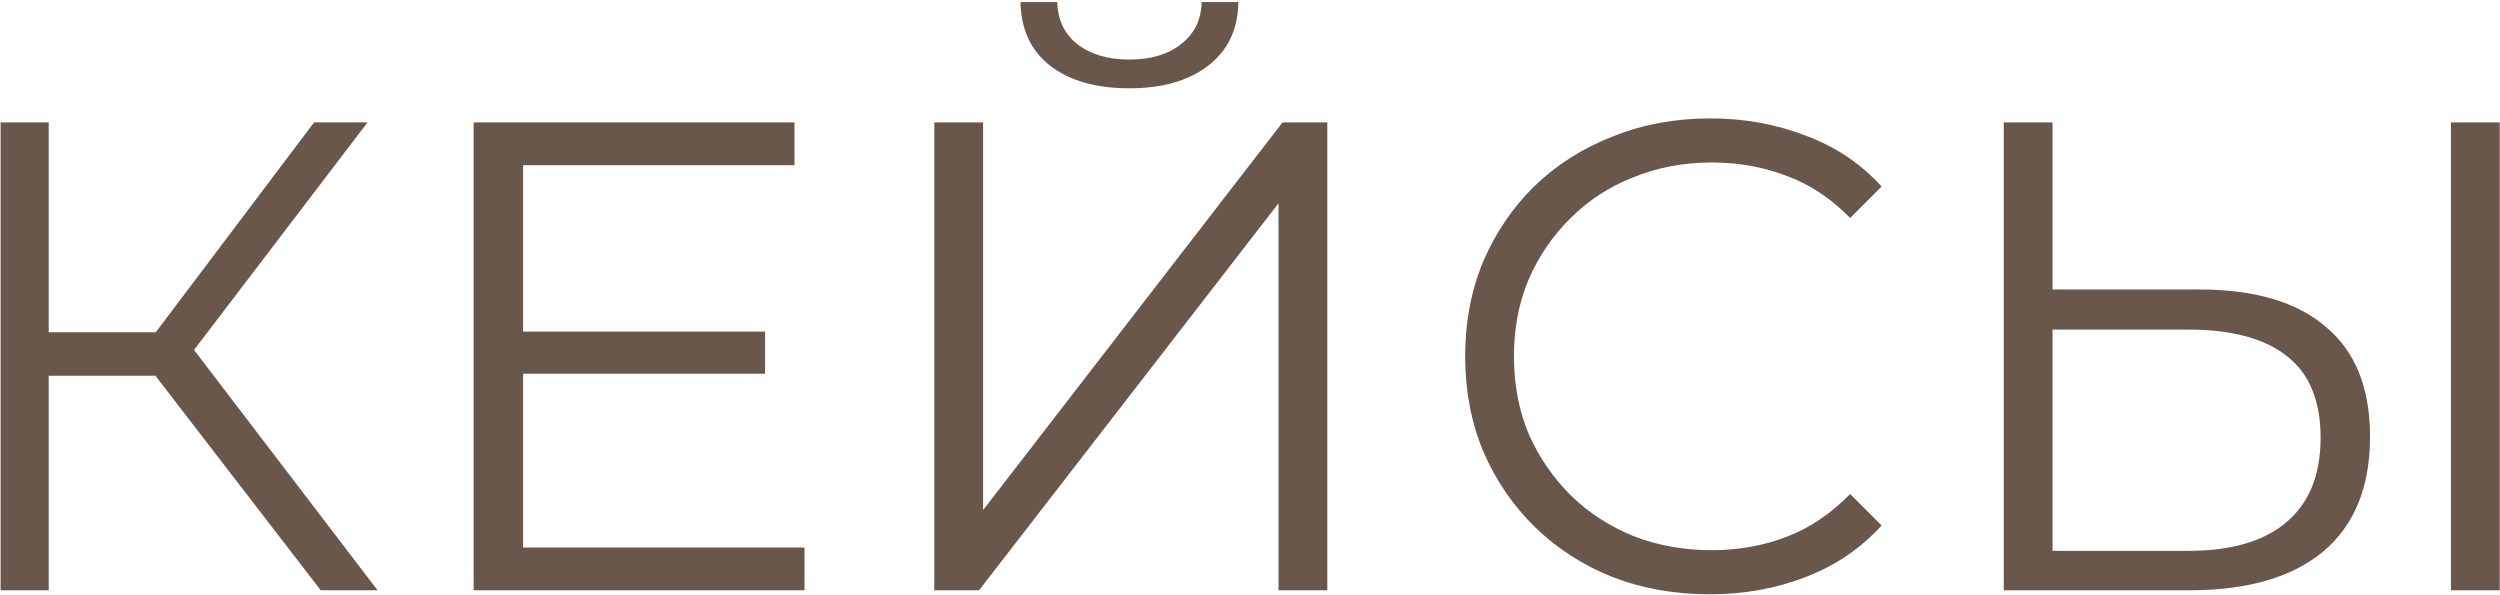 <?xml version="1.0" encoding="UTF-8"?> <svg xmlns="http://www.w3.org/2000/svg" width="576" height="137" viewBox="0 0 576 137" fill="none"> <path d="M73.902 136L32.476 82.254L41.716 76.71L86.992 136H73.902ZM0.136 136V28.2H11.224V136H0.136ZM7.836 86.566V76.556H41.562V86.566H7.836ZM42.64 83.332L32.168 81.484L72.362 28.2H84.682L42.64 83.332ZM119.291 76.402H176.271V86.104H119.291V76.402ZM120.523 126.144H185.357V136H109.127V28.2H183.047V38.056H120.523V126.144ZM215.261 136V28.2H226.503V117.52L295.495 28.2H305.813V136H294.571V46.834L225.579 136H215.261ZM260.229 20.346C252.529 20.346 246.42 18.601 241.903 15.11C237.488 11.619 235.23 6.743 235.127 0.48H243.597C243.7 4.587 245.24 7.821 248.217 10.182C251.297 12.543 255.301 13.724 260.229 13.724C265.157 13.724 269.11 12.543 272.087 10.182C275.167 7.821 276.758 4.587 276.861 0.48H285.331C285.228 6.743 282.918 11.619 278.401 15.11C273.884 18.601 267.826 20.346 260.229 20.346ZM393.935 136.924C385.824 136.924 378.329 135.589 371.451 132.92C364.572 130.148 358.617 126.298 353.587 121.37C348.556 116.442 344.603 110.641 341.729 103.968C338.957 97.295 337.571 90.005 337.571 82.1C337.571 74.195 338.957 66.905 341.729 60.232C344.603 53.559 348.556 47.758 353.587 42.83C358.72 37.902 364.726 34.103 371.605 31.434C378.483 28.662 385.978 27.276 394.089 27.276C401.891 27.276 409.232 28.611 416.111 31.28C422.989 33.847 428.79 37.748 433.513 42.984L426.275 50.222C421.86 45.705 416.983 42.471 411.645 40.52C406.306 38.467 400.557 37.44 394.397 37.44C387.929 37.44 381.923 38.569 376.379 40.828C370.835 42.984 366.009 46.115 361.903 50.222C357.796 54.226 354.562 58.949 352.201 64.39C349.942 69.729 348.813 75.632 348.813 82.1C348.813 88.568 349.942 94.523 352.201 99.964C354.562 105.303 357.796 110.025 361.903 114.132C366.009 118.136 370.835 121.267 376.379 123.526C381.923 125.682 387.929 126.76 394.397 126.76C400.557 126.76 406.306 125.733 411.645 123.68C416.983 121.627 421.86 118.341 426.275 113.824L433.513 121.062C428.79 126.298 422.989 130.251 416.111 132.92C409.232 135.589 401.84 136.924 393.935 136.924ZM506.789 66.7C519.52 66.7 529.222 69.575 535.895 75.324C542.671 80.971 546.059 89.389 546.059 100.58C546.059 112.181 542.466 121.011 535.279 127.068C528.092 133.023 517.826 136 504.479 136H461.667V28.2H472.909V66.7H506.789ZM504.171 126.914C514.13 126.914 521.676 124.707 526.809 120.292C532.045 115.877 534.663 109.409 534.663 100.888C534.663 92.367 532.096 86.104 526.963 82.1C521.83 77.993 514.232 75.94 504.171 75.94H472.909V126.914H504.171ZM564.693 136V28.2H575.935V136H564.693Z" fill="#6A574B"></path> </svg> 